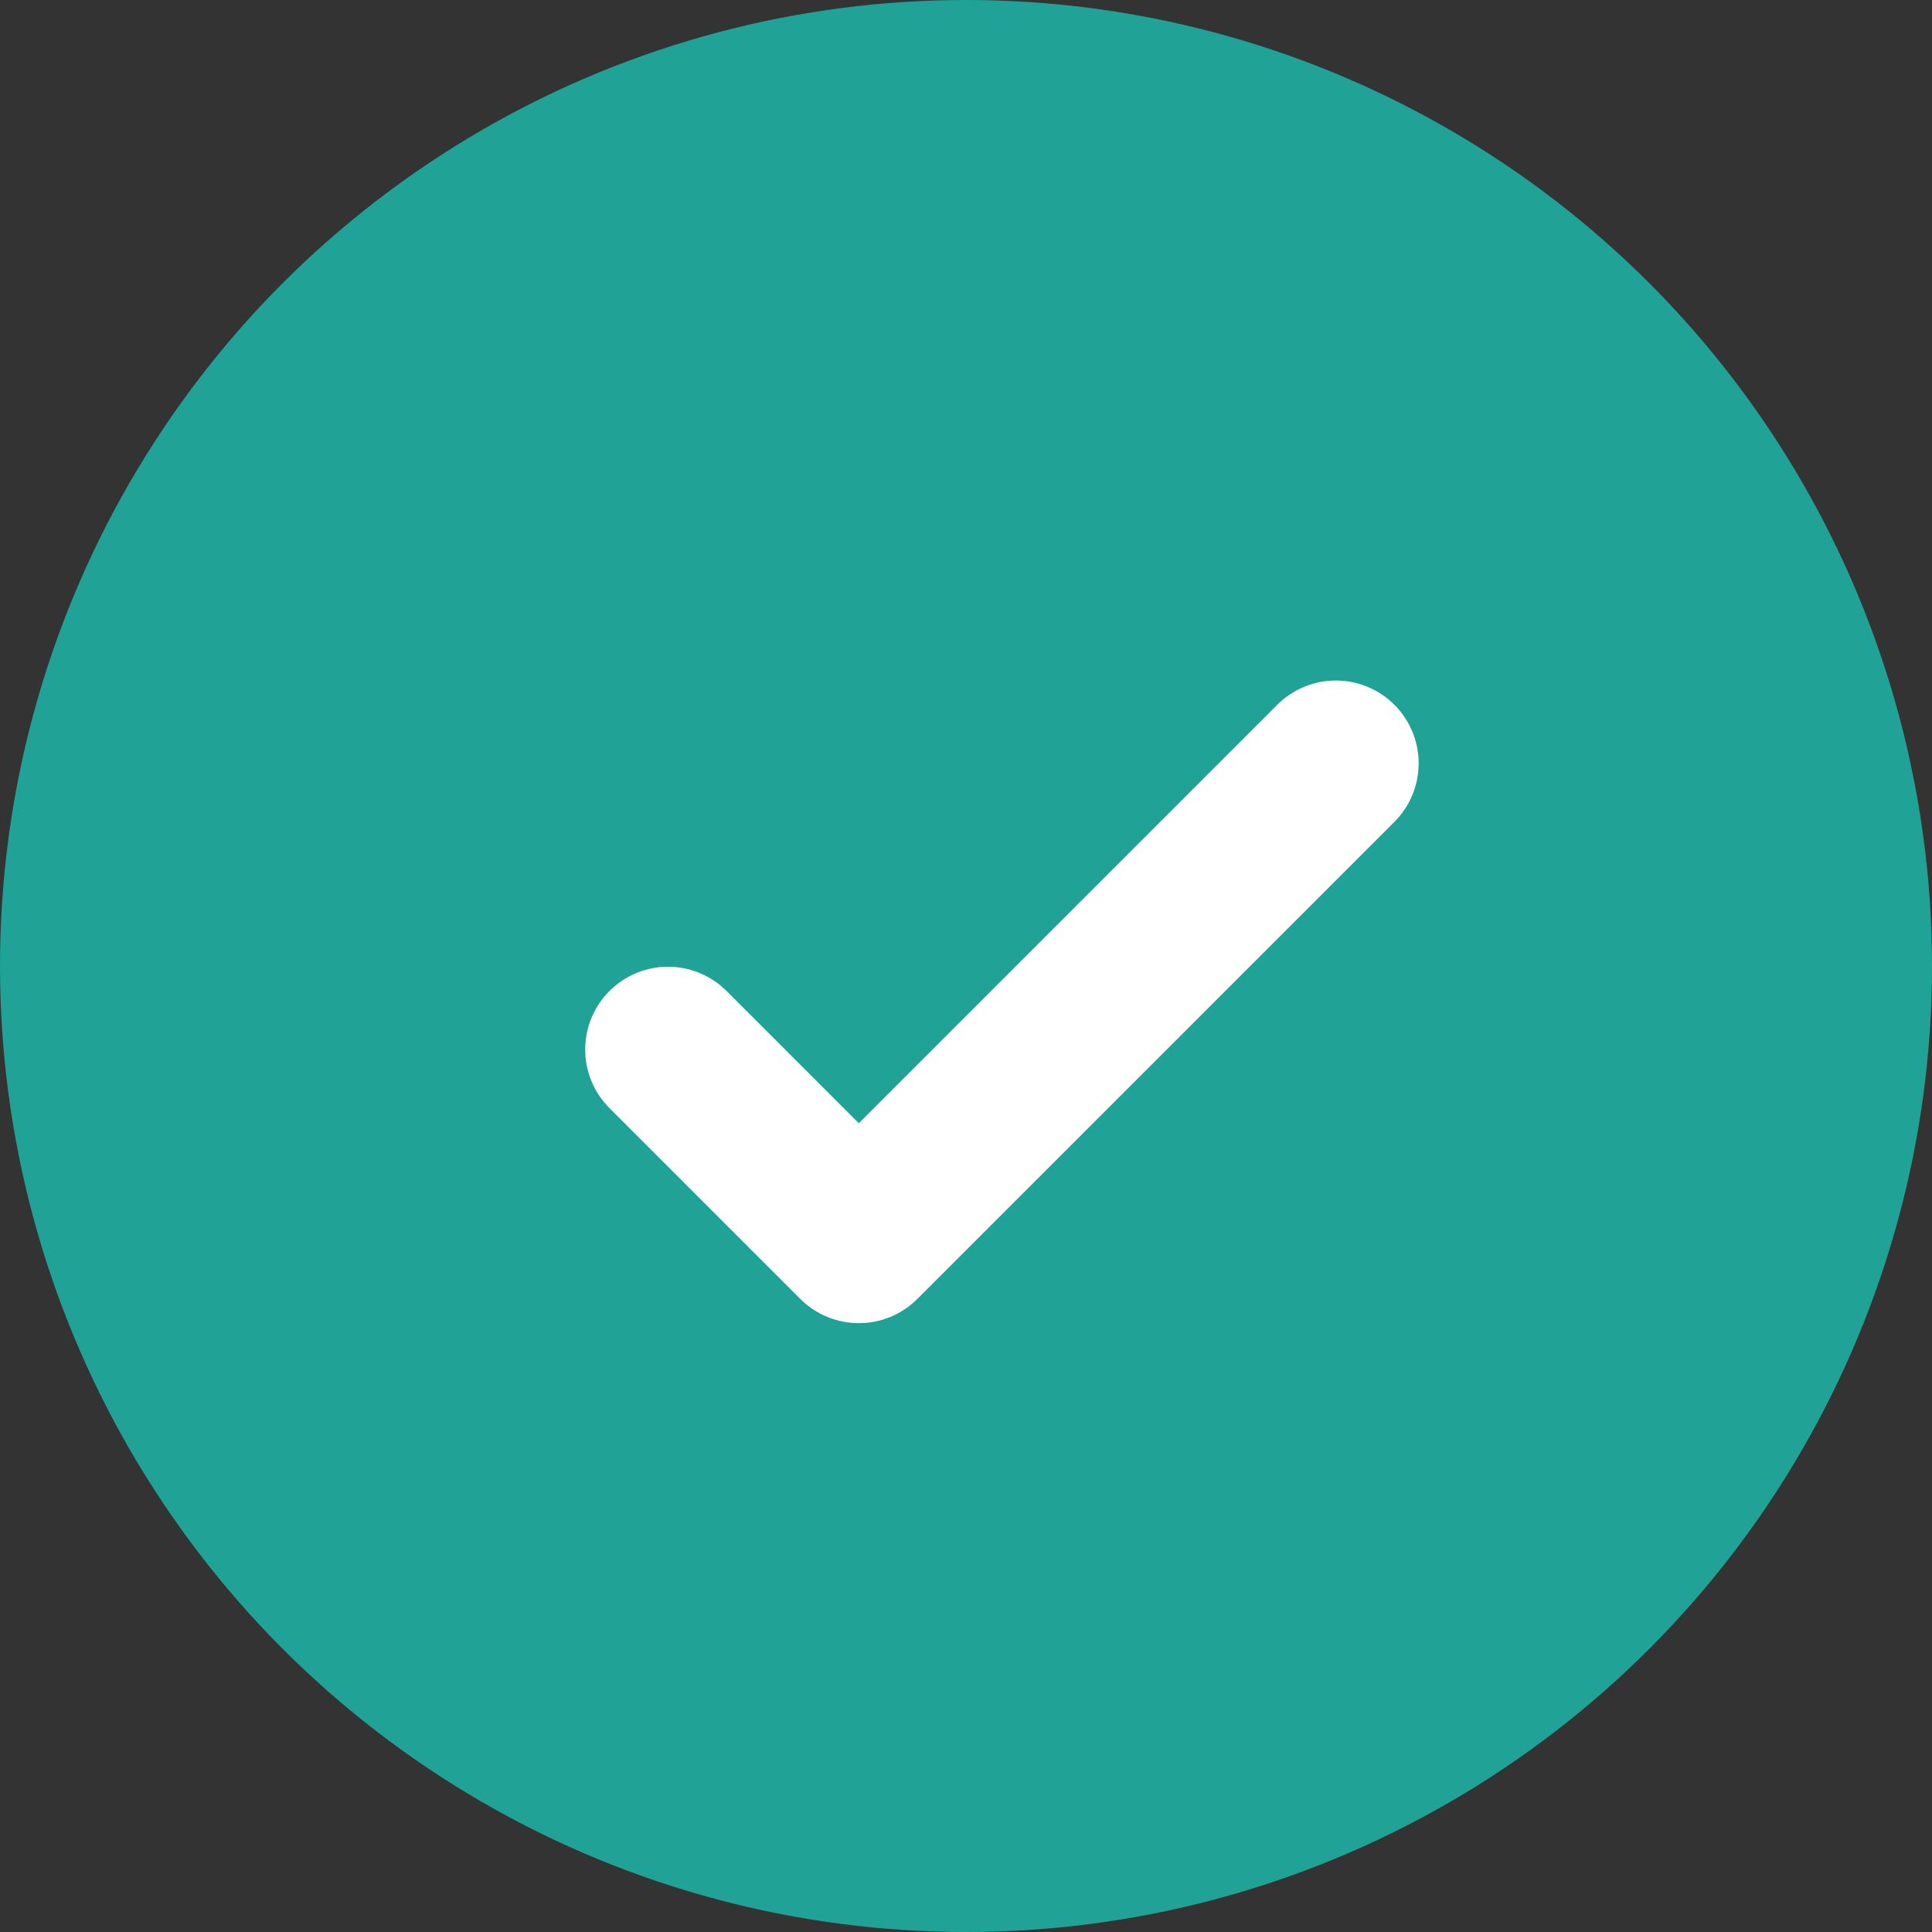 <svg width="21" height="21" viewBox="0 0 21 21" fill="none" xmlns="http://www.w3.org/2000/svg">
<rect x="0" y="0" width="21" height="21" fill="#333333" stroke="none"/>
<circle cx="10.5" cy="10.5" r="10.5" fill="#20A396"/>
<path d="M7.261 11.408L9.335 13.482L14.52 8.297" stroke="white" stroke-width="1.8" stroke-linecap="round" stroke-linejoin="round"/>
</svg>
